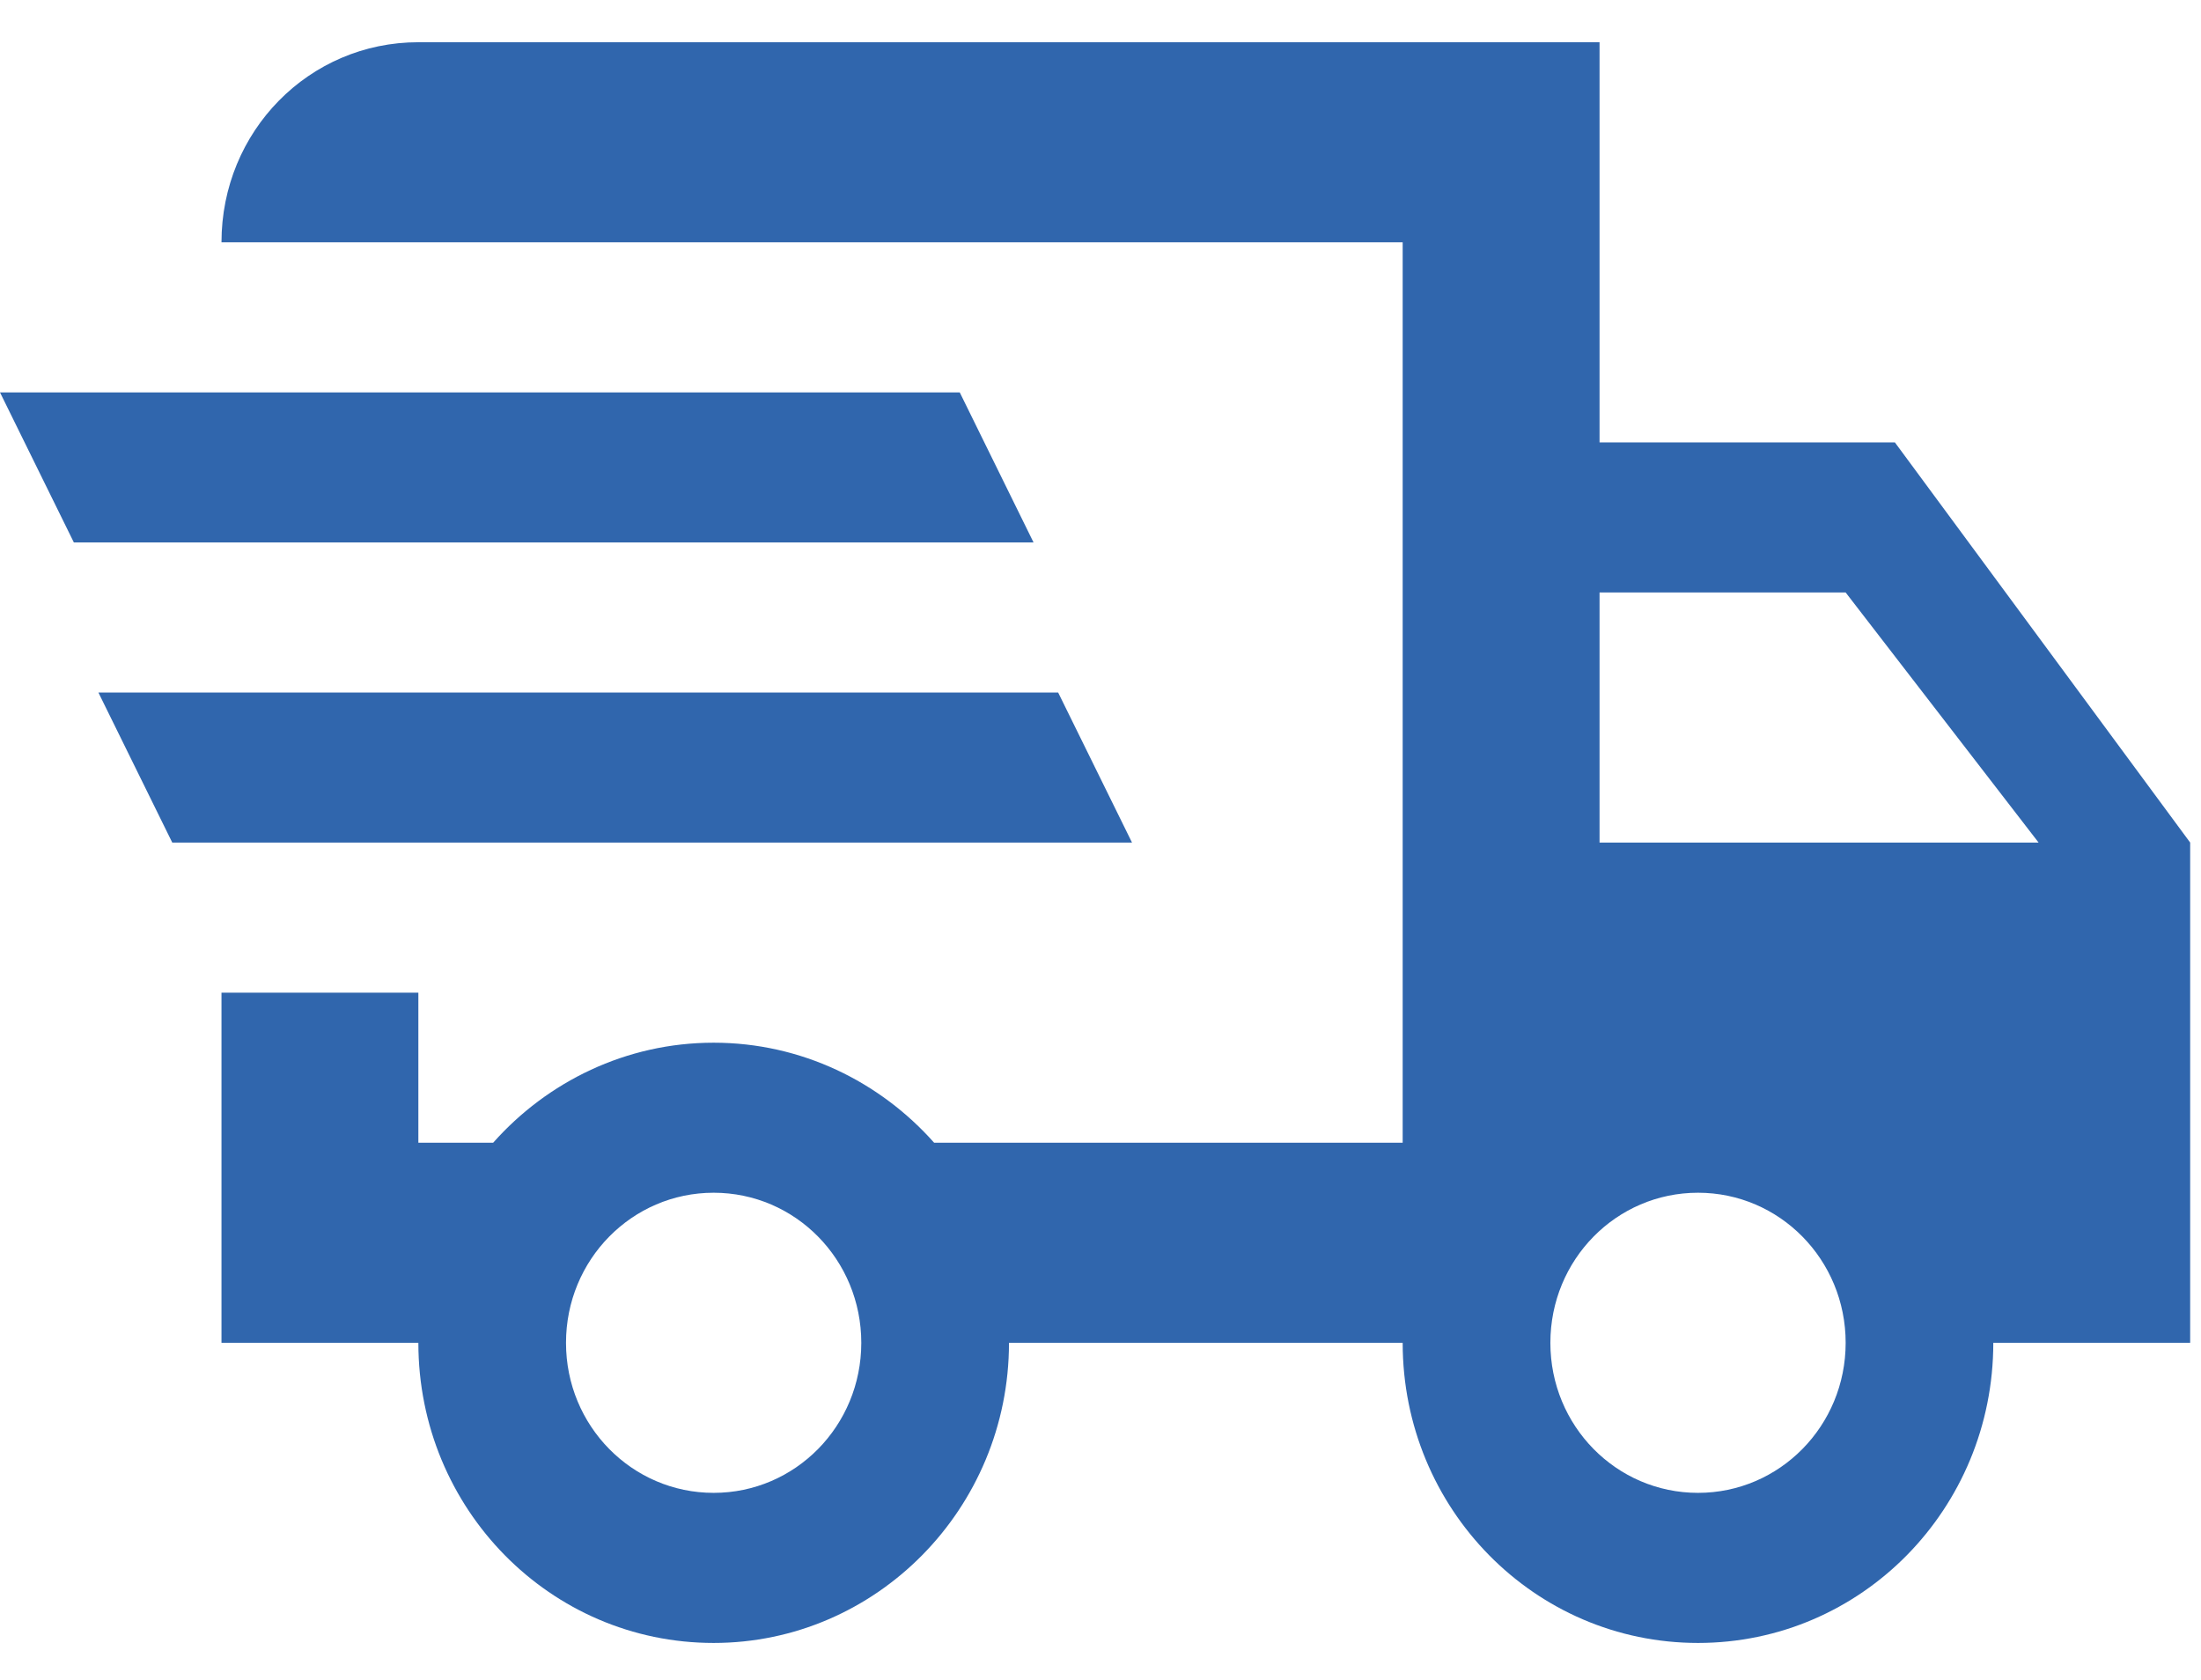 <svg width="38" height="29" viewBox="0 0 38 29" fill="none" xmlns="http://www.w3.org/2000/svg">
<path d="M0 6.774H16.57L17.844 9.364H1.275L0 6.774ZM1.699 11.955H18.269L19.544 14.545H2.974L1.699 11.955ZM29.316 25.771C30.726 25.771 31.865 24.614 31.865 23.181C31.865 21.747 30.726 20.59 29.316 20.59C27.905 20.59 26.767 21.747 26.767 23.181C26.767 24.614 27.905 25.771 29.316 25.771ZM31.865 10.228H27.616V14.545H35.196L31.865 10.228ZM12.321 25.771C13.732 25.771 14.87 24.614 14.87 23.181C14.87 21.747 13.732 20.59 12.321 20.59C10.911 20.59 9.772 21.747 9.772 23.181C9.772 24.614 10.911 25.771 12.321 25.771ZM32.715 7.637L37.813 14.545V23.181H34.414C34.414 26.047 32.137 28.362 29.316 28.362C26.495 28.362 24.217 26.047 24.217 23.181H17.42C17.42 26.047 15.125 28.362 12.321 28.362C9.5 28.362 7.223 26.047 7.223 23.181H3.824V17.136H7.223V19.727H8.514C9.449 18.673 10.809 18 12.321 18C13.834 18 15.193 18.673 16.128 19.727H24.217V4.183H3.824C3.824 2.266 5.336 0.729 7.223 0.729H27.616V7.637H32.715Z" fill="#3066AD"/>
</svg>
